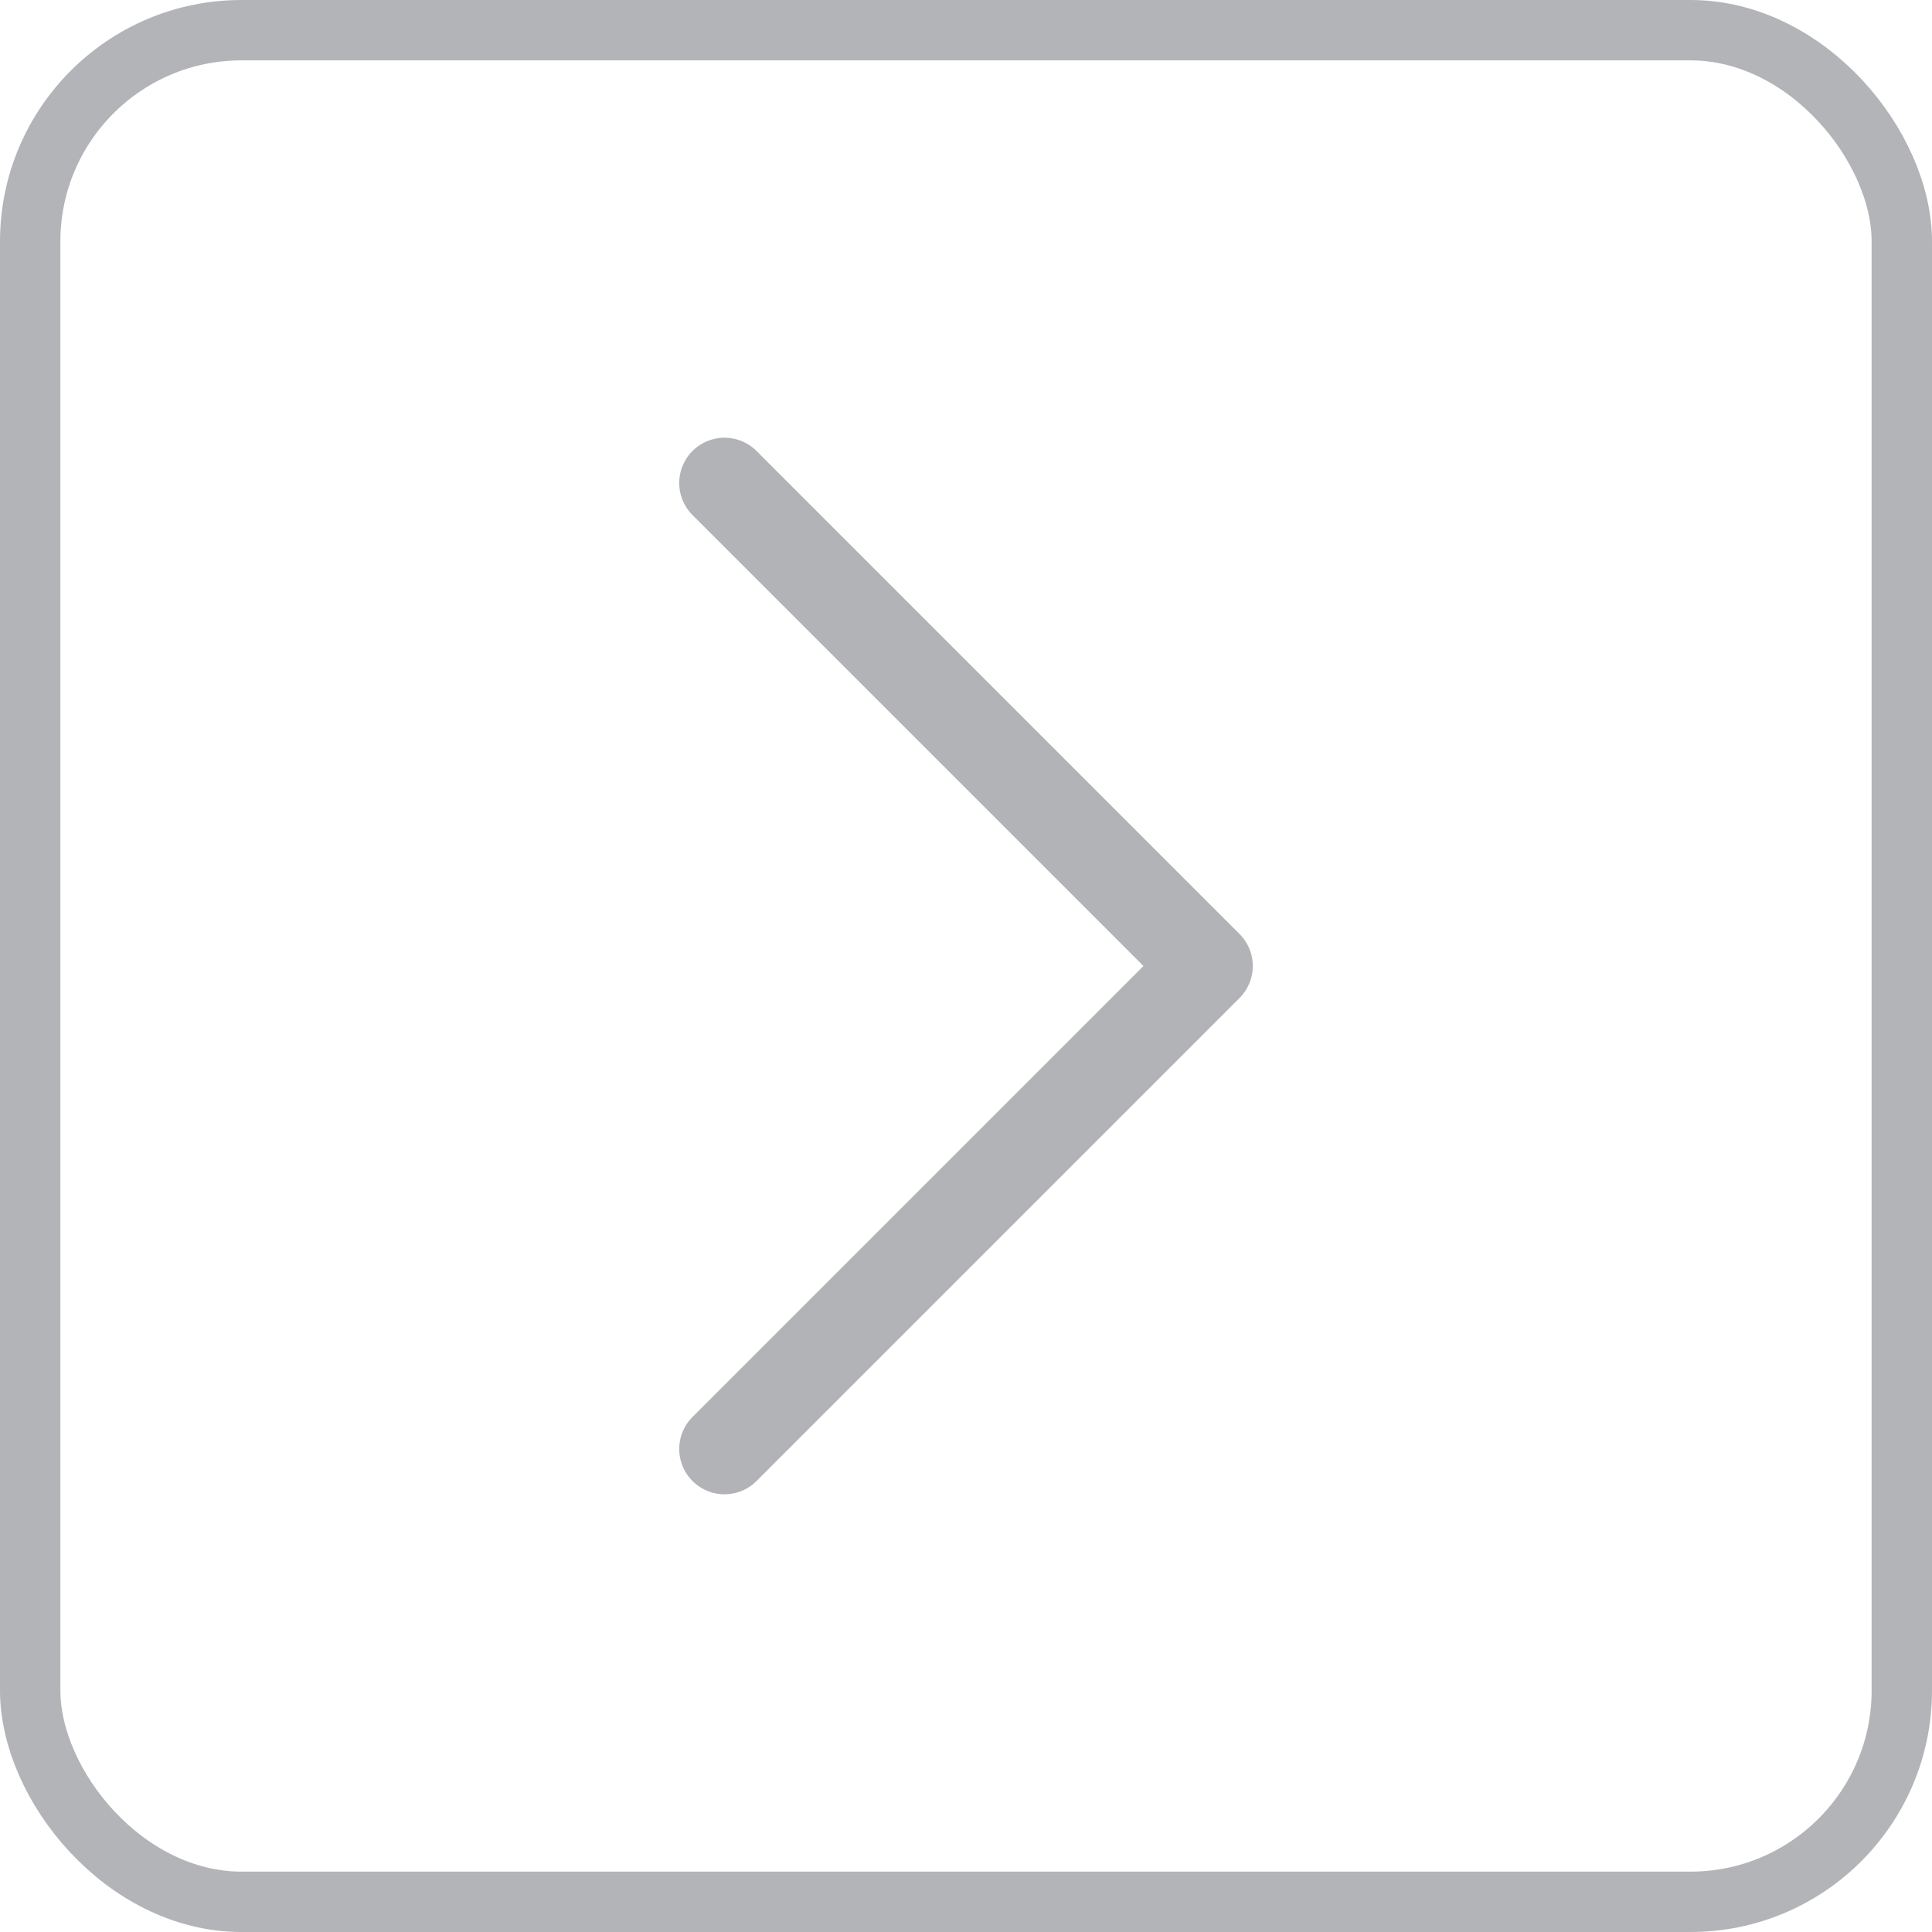 <svg xmlns="http://www.w3.org/2000/svg" width="32" height="32" viewBox="0 0 32 32" fill="none"><g clip-path="url(#clip0_283_767)"><path d="M12 8L20 16L12 24" stroke="#B2B3B7" stroke-width="1.5" stroke-linecap="round" stroke-linejoin="round"></path></g><rect x="0.5" y="0.5" width="31" height="31" rx="3.5" stroke="#B3B4B8"></rect><defs><clipPath id="clip0_283_767"><rect width="32" height="32" rx="4" fill="white"></rect></clipPath></defs></svg>